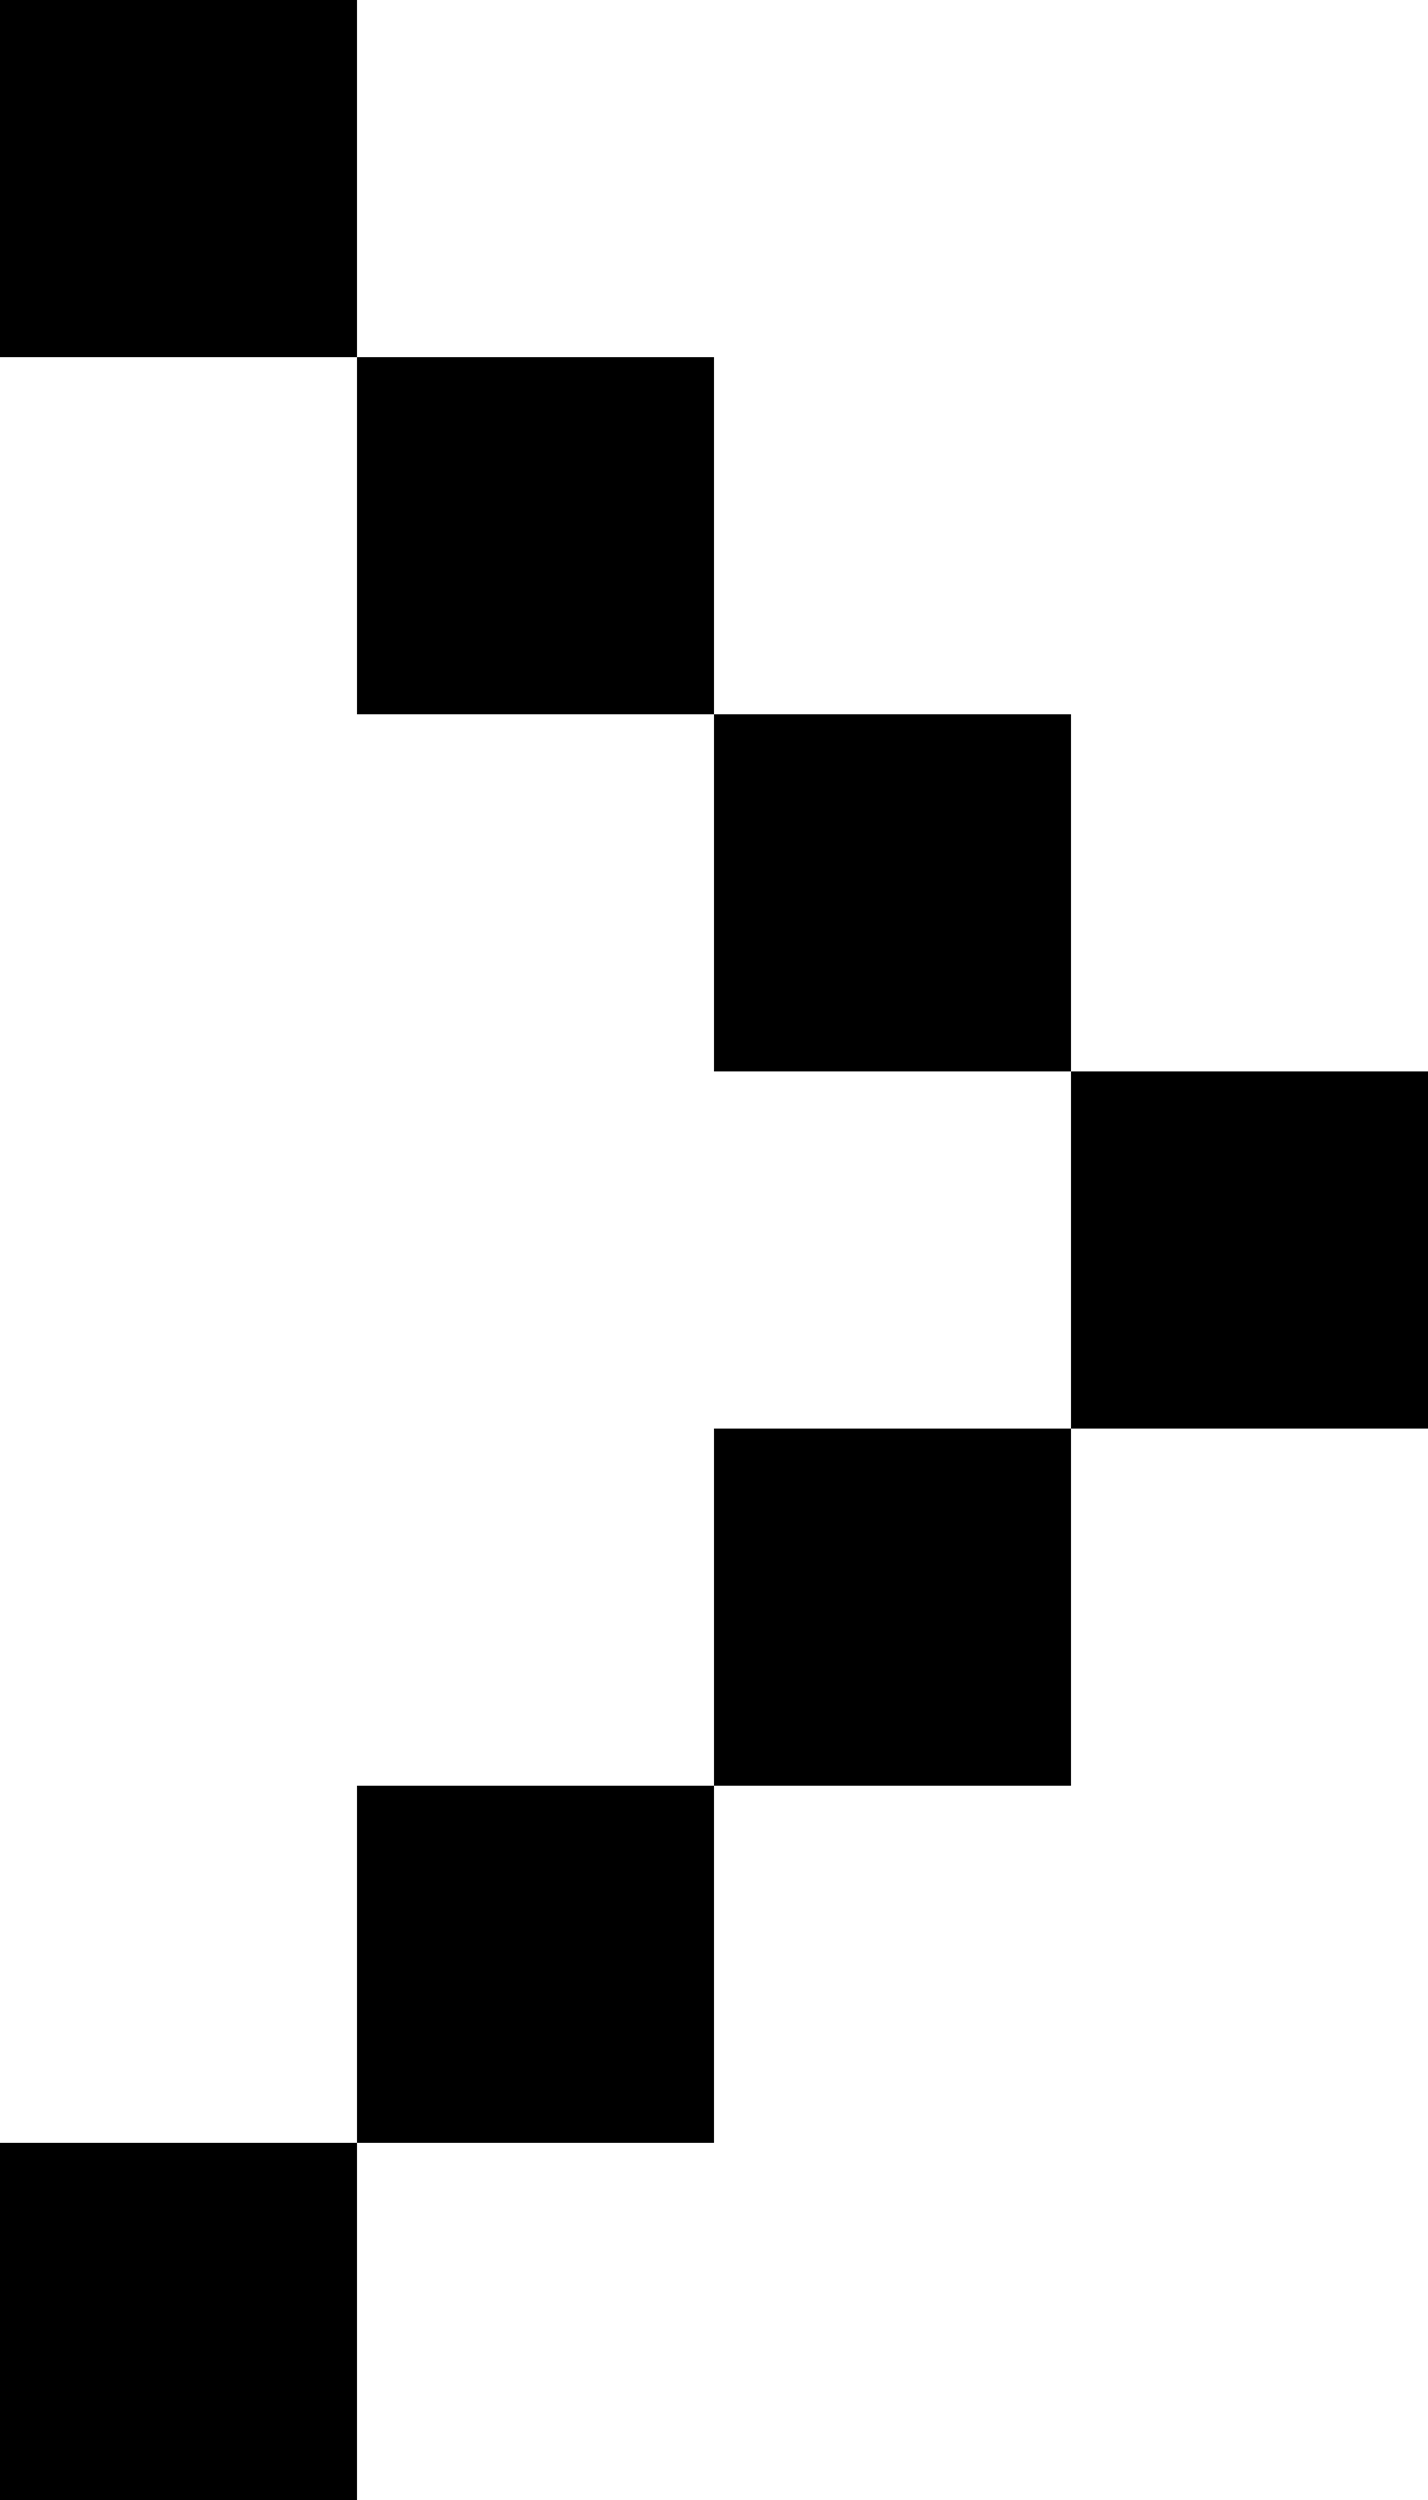 <?xml version="1.0" encoding="UTF-8"?>
<svg data-bbox="0 0 16 28" xmlns="http://www.w3.org/2000/svg" viewBox="0 0 16 28" height="28" width="16" data-type="shape">
    <g>
        <path d="M0 4V0h4v4h4v4h4v4h4v4h-4v4H8v4H4v4H0v-4h4v-4h4v-4h4v-4H8V8H4V4H0Z" clip-rule="evenodd" fill-rule="evenodd"/>
    </g>
</svg>
